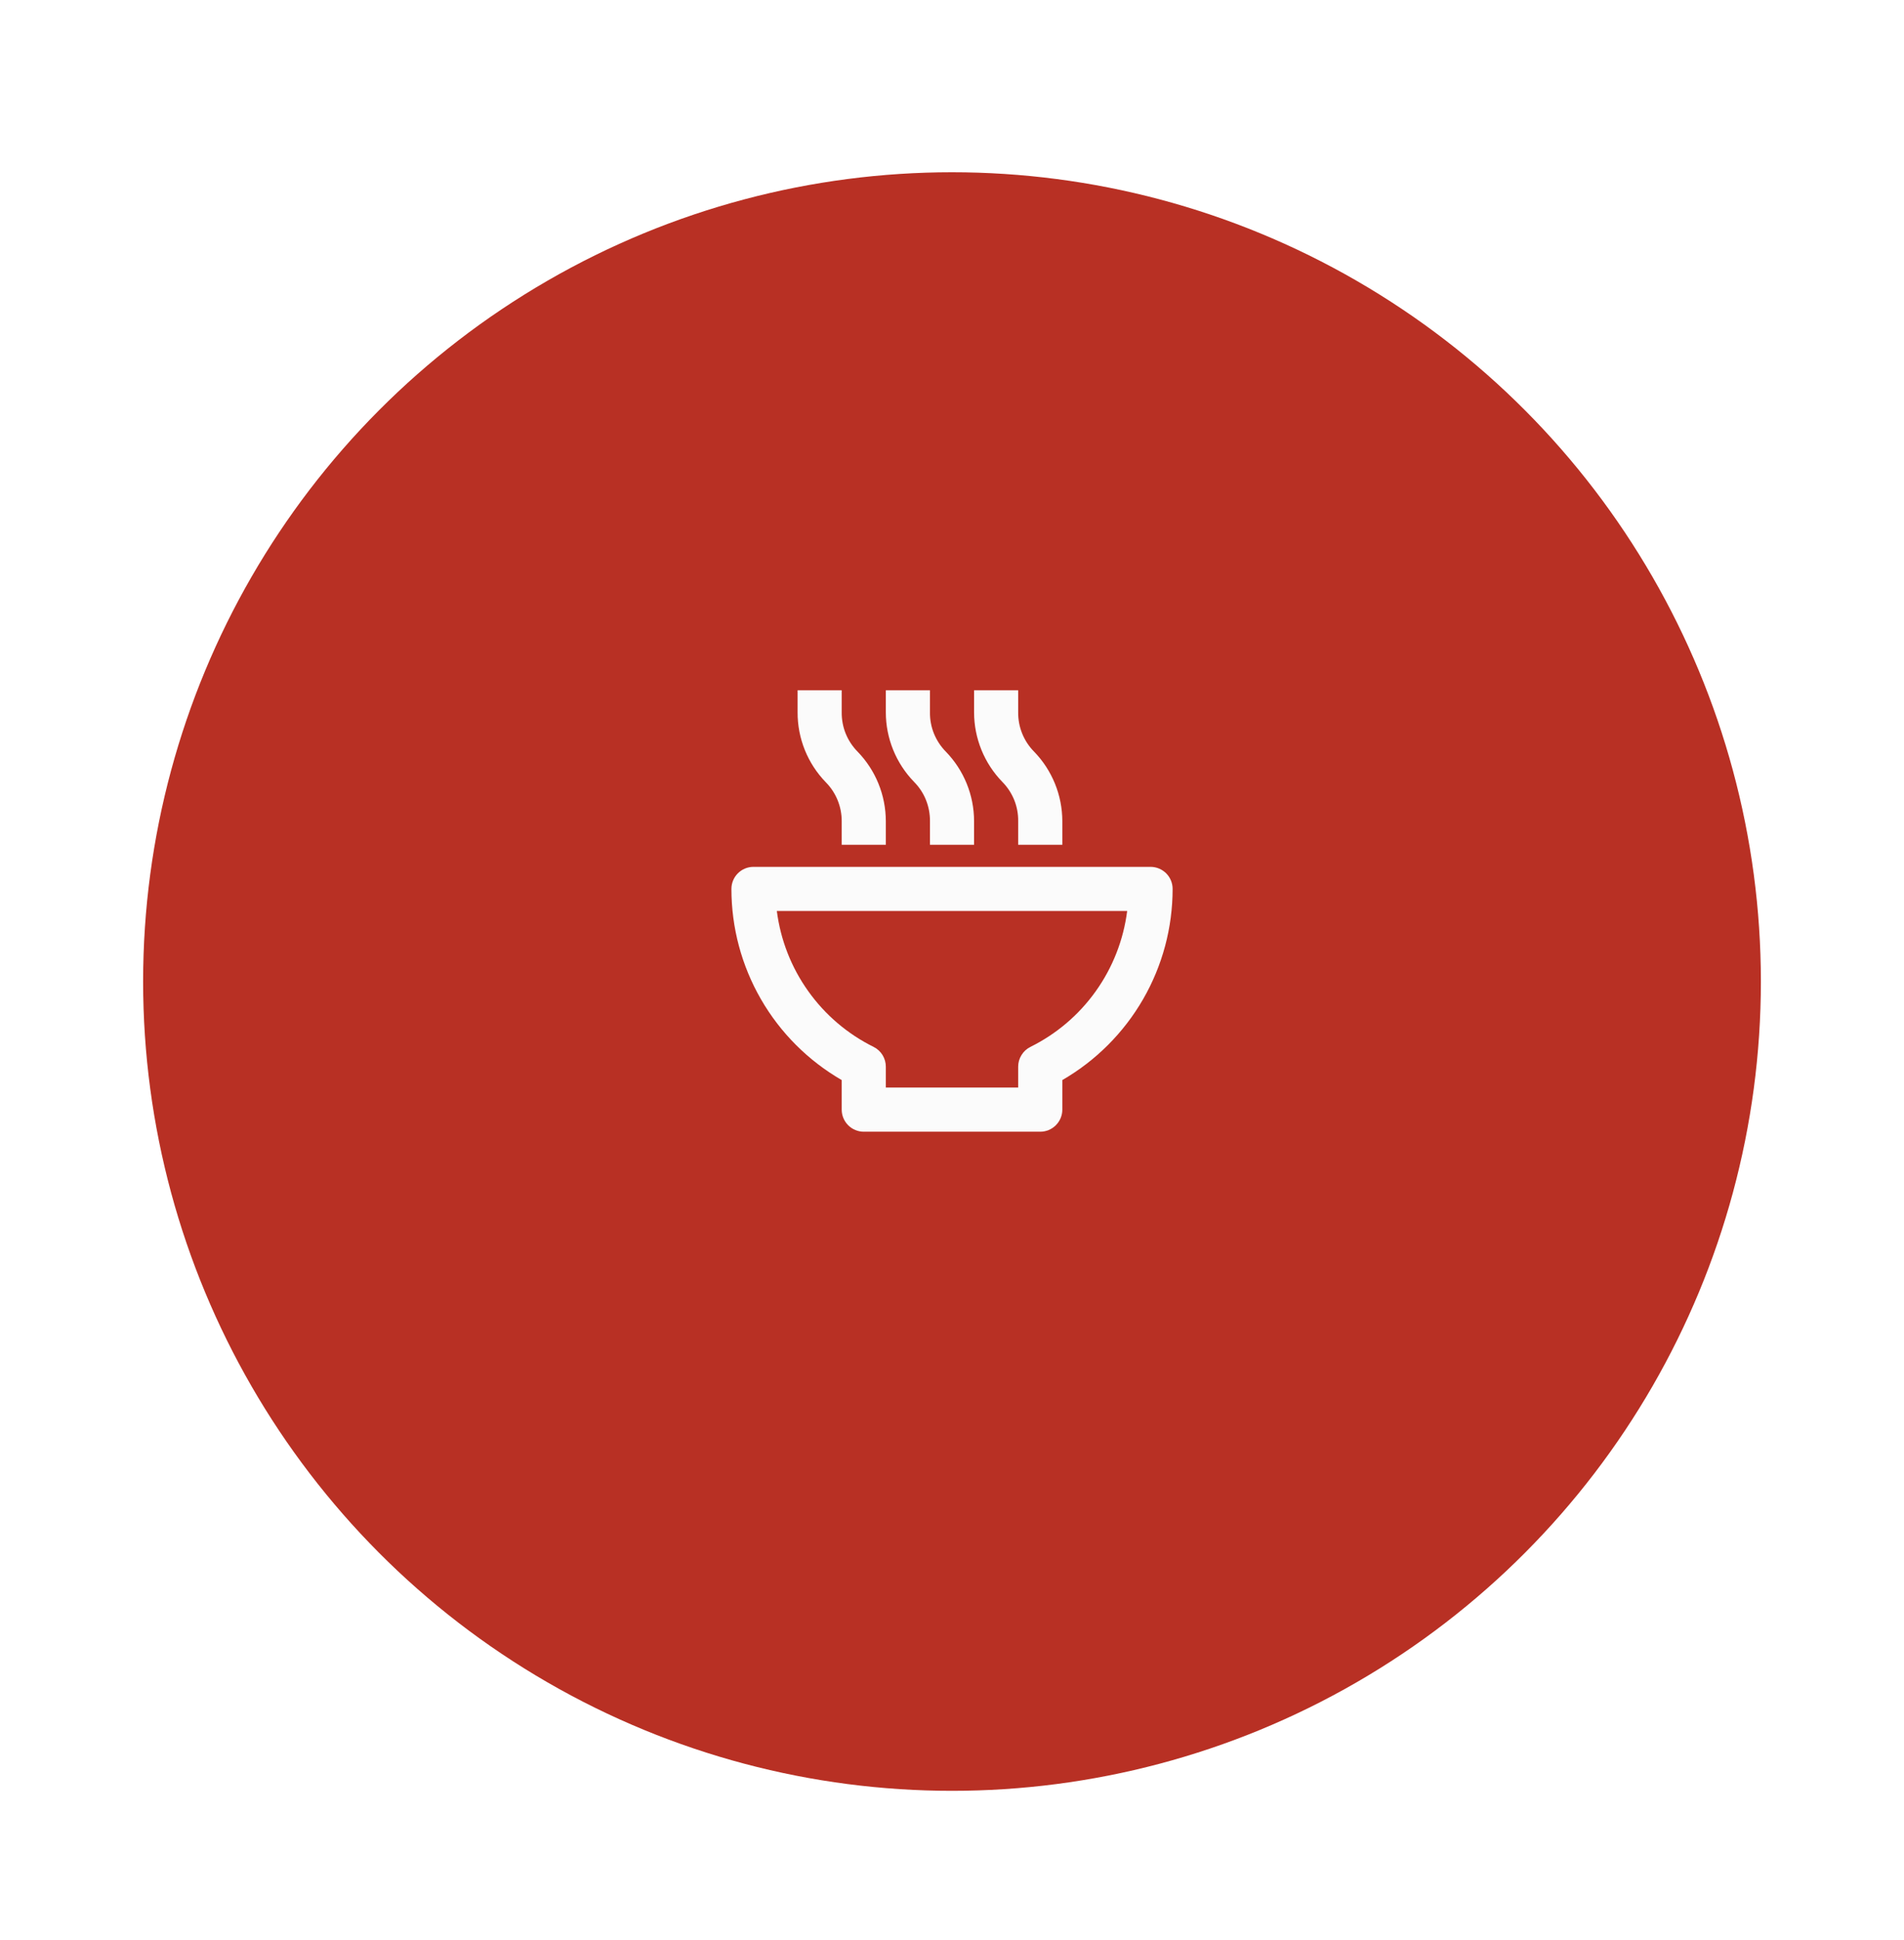 <svg width="54" height="55" viewBox="0 0 54 55" fill="none" xmlns="http://www.w3.org/2000/svg">
<g filter="url(#filter0_d_279_13)">
<circle cx="27" cy="25.824" r="22.941" fill="#B83024"/>
</g>
<path d="M32.631 24.573H21.369C21.203 24.573 21.044 24.639 20.927 24.756C20.81 24.873 20.744 25.032 20.744 25.198C20.744 26.297 21.033 27.375 21.582 28.326C22.131 29.278 22.921 30.067 23.872 30.617V31.455C23.872 31.621 23.938 31.78 24.055 31.897C24.172 32.015 24.332 32.081 24.498 32.081H29.503C29.669 32.081 29.828 32.015 29.945 31.897C30.063 31.78 30.129 31.621 30.129 31.455V30.617C31.08 30.067 31.869 29.278 32.419 28.326C32.968 27.375 33.257 26.297 33.257 25.198C33.257 25.032 33.191 24.873 33.074 24.756C32.956 24.639 32.797 24.573 32.631 24.573ZM29.221 29.678C29.117 29.73 29.03 29.811 28.969 29.911C28.908 30.01 28.876 30.125 28.877 30.241V30.829H25.123V30.241C25.124 30.125 25.092 30.01 25.032 29.911C24.971 29.811 24.883 29.73 24.779 29.678C24.039 29.312 23.401 28.769 22.922 28.096C22.442 27.424 22.137 26.643 22.032 25.824H31.968C31.864 26.643 31.558 27.424 31.079 28.096C30.6 28.769 29.962 29.312 29.221 29.678ZM25.123 23.947V23.278C25.122 22.541 24.835 21.835 24.322 21.307C24.177 21.16 24.063 20.986 23.985 20.795C23.908 20.604 23.87 20.399 23.872 20.193V19.567H22.621V20.193C22.618 20.933 22.906 21.645 23.422 22.176C23.711 22.469 23.873 22.865 23.872 23.278V23.947H25.123ZM27.626 23.947V23.278C27.625 22.541 27.338 21.835 26.825 21.307C26.68 21.16 26.566 20.986 26.488 20.795C26.411 20.604 26.372 20.399 26.375 20.193V19.567H25.123V20.193C25.124 20.929 25.411 21.636 25.924 22.164C26.069 22.311 26.184 22.484 26.261 22.675C26.338 22.867 26.377 23.071 26.375 23.278V23.947H27.626ZM30.129 23.947V23.278C30.128 22.541 29.84 21.835 29.328 21.307C29.183 21.16 29.068 20.986 28.991 20.795C28.913 20.604 28.875 20.399 28.877 20.193V19.567H27.626V20.193C27.627 20.929 27.914 21.636 28.427 22.164C28.572 22.311 28.686 22.484 28.764 22.675C28.841 22.867 28.88 23.071 28.877 23.278V23.947H30.129Z" fill="#FBFBFB"/>
<defs>
<filter id="filter0_d_279_13" x="0.059" y="0.883" width="53.882" height="53.882" filterUnits="userSpaceOnUse" color-interpolation-filters="sRGB">
<feFlood flood-opacity="0" result="BackgroundImageFix"/>
<feColorMatrix in="SourceAlpha" type="matrix" values="0 0 0 0 0 0 0 0 0 0 0 0 0 0 0 0 0 0 127 0" result="hardAlpha"/>
<feOffset dy="2"/>
<feGaussianBlur stdDeviation="2"/>
<feComposite in2="hardAlpha" operator="out"/>
<feColorMatrix type="matrix" values="0 0 0 0 0 0 0 0 0 0 0 0 0 0 0 0 0 0 0.06 0"/>
<feBlend mode="normal" in2="BackgroundImageFix" result="effect1_dropShadow_279_13"/>
<feBlend mode="normal" in="SourceGraphic" in2="effect1_dropShadow_279_13" result="shape"/>
</filter>
</defs>
</svg>
